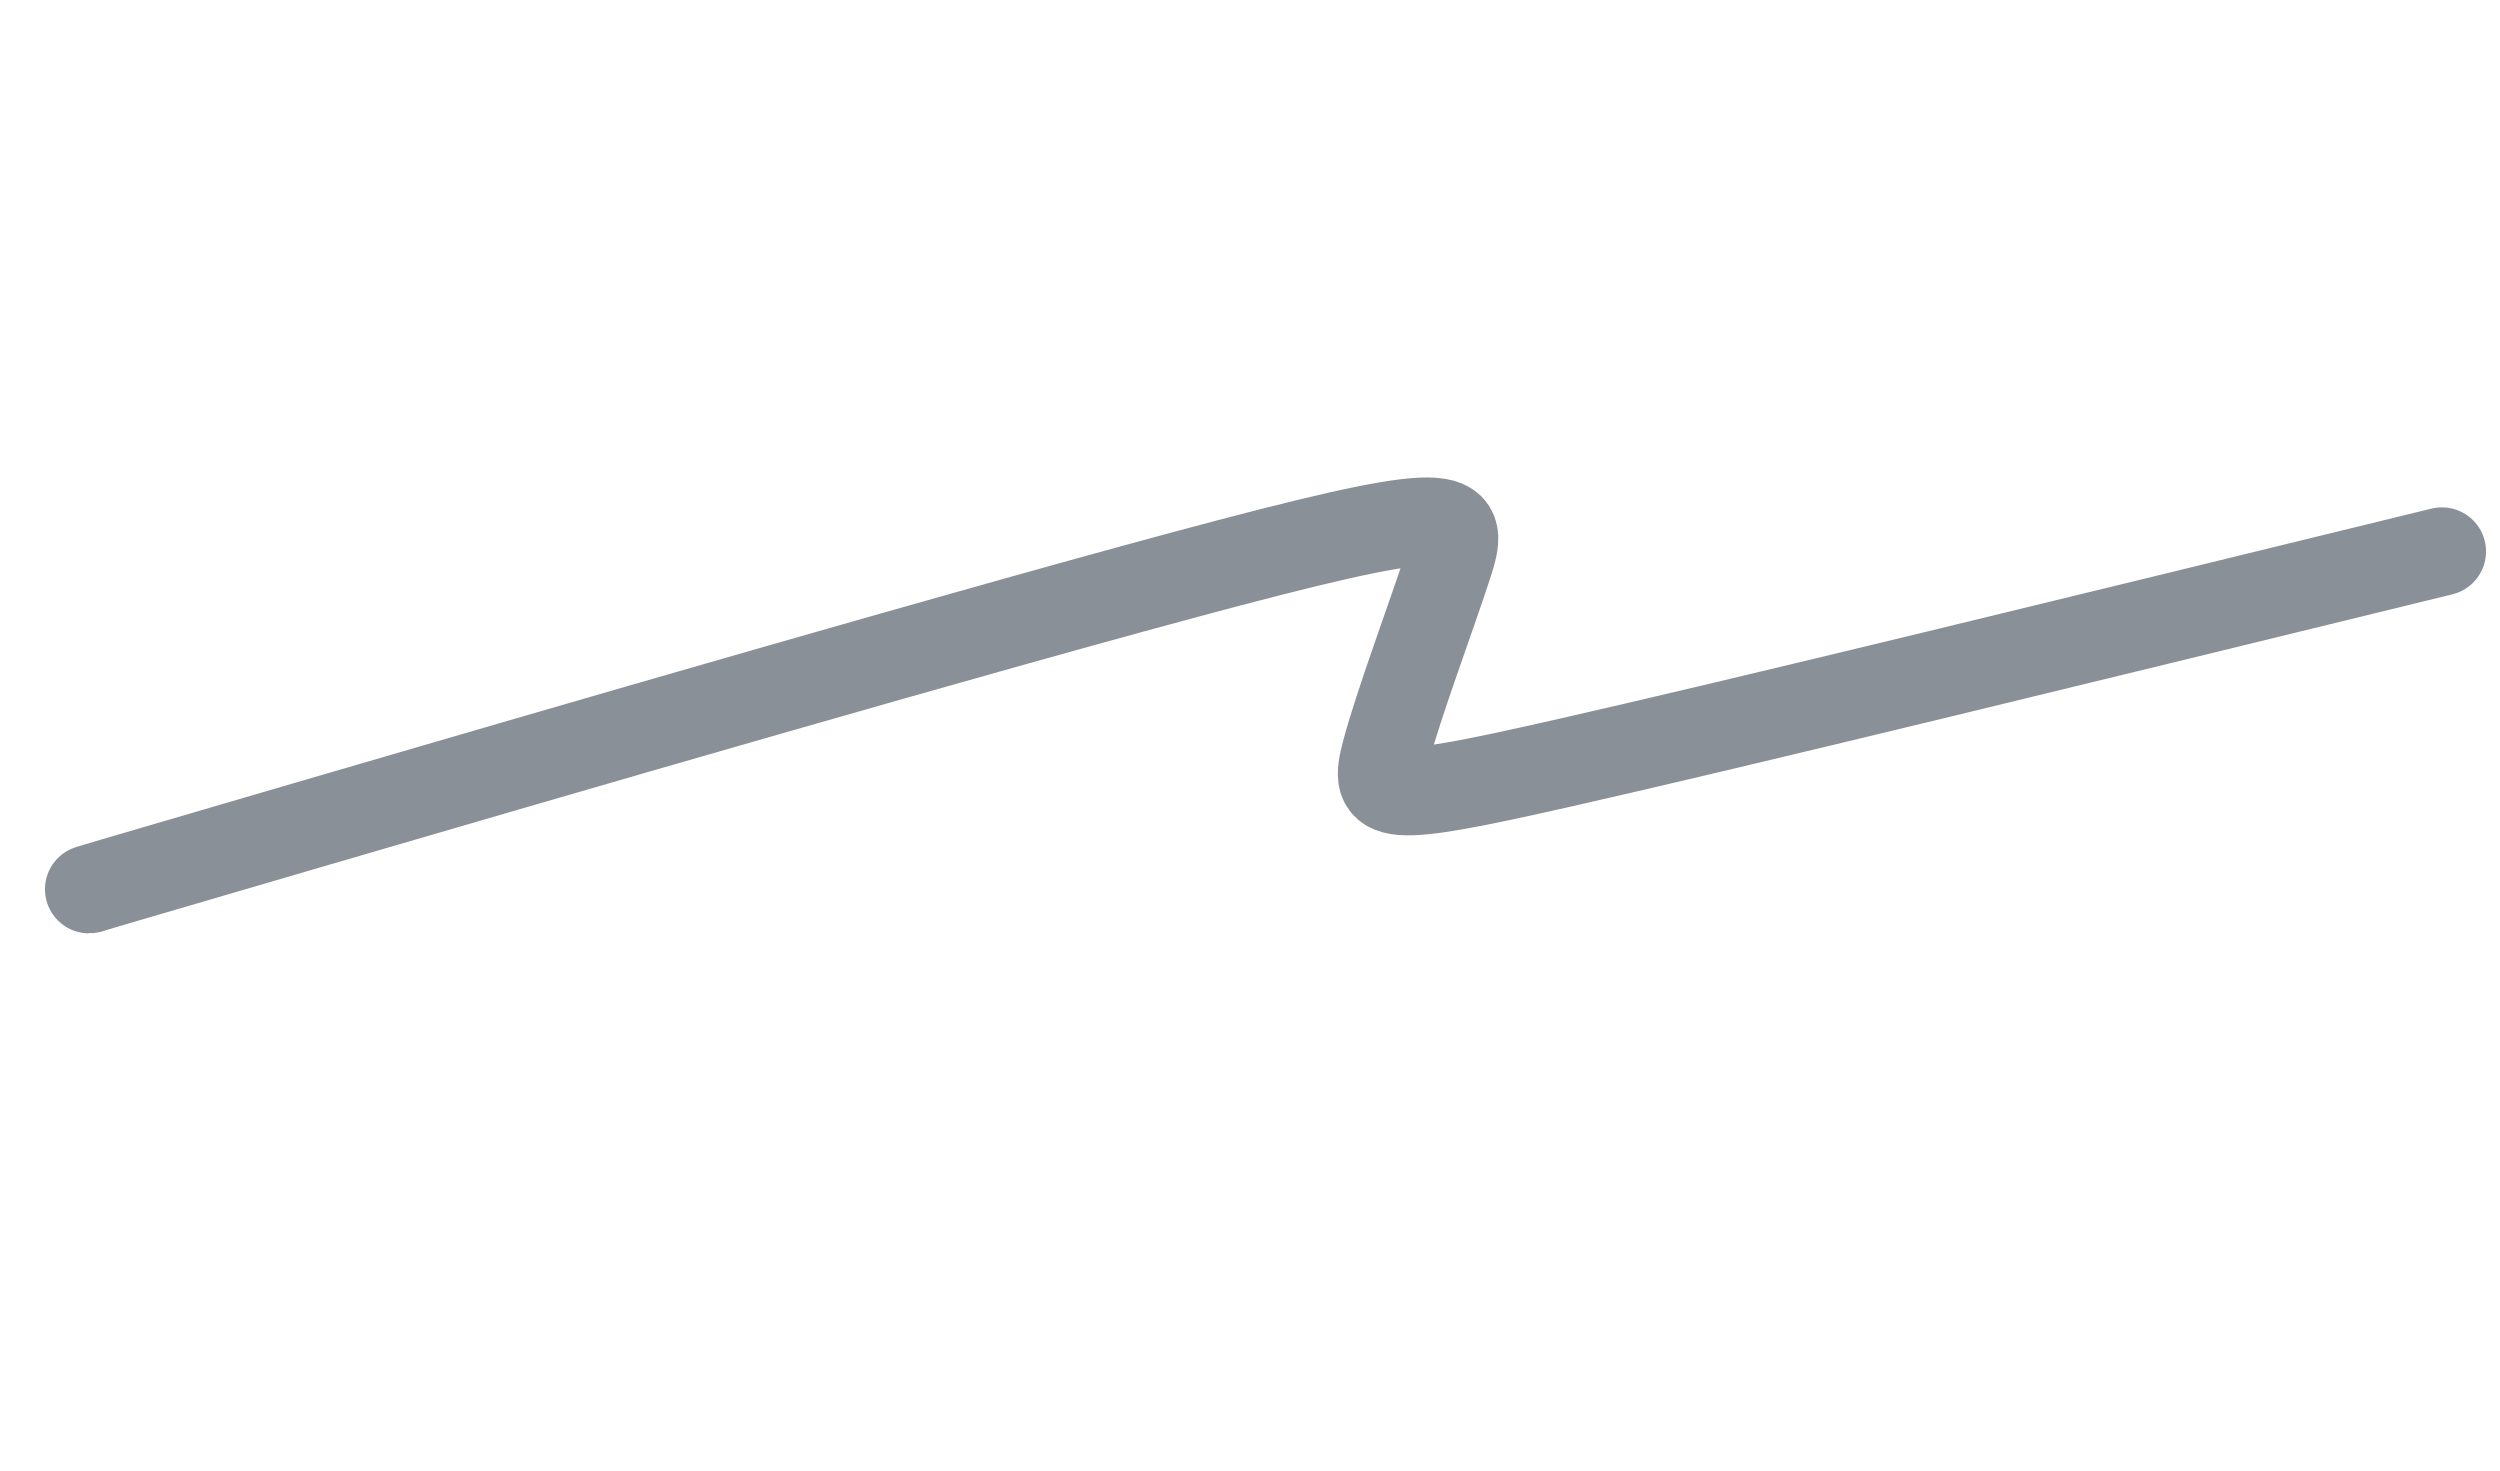 <svg width="34" height="20" viewBox="0 0 34 20" fill="none" xmlns="http://www.w3.org/2000/svg"><path d="M1.228 12.09c-.06.015-.12.03 2.963-.871 3.084-.901 9.313-2.718 12.52-3.563 3.209-.844 3.207-.66 2.981.035-.226.695-.676 1.895-.846 2.541-.17.646-.046.703 2.374.155 2.42-.547 7.135-1.7 11.99-2.887" stroke="#8A9097" stroke-width="1.2" stroke-linecap="round"/></svg>